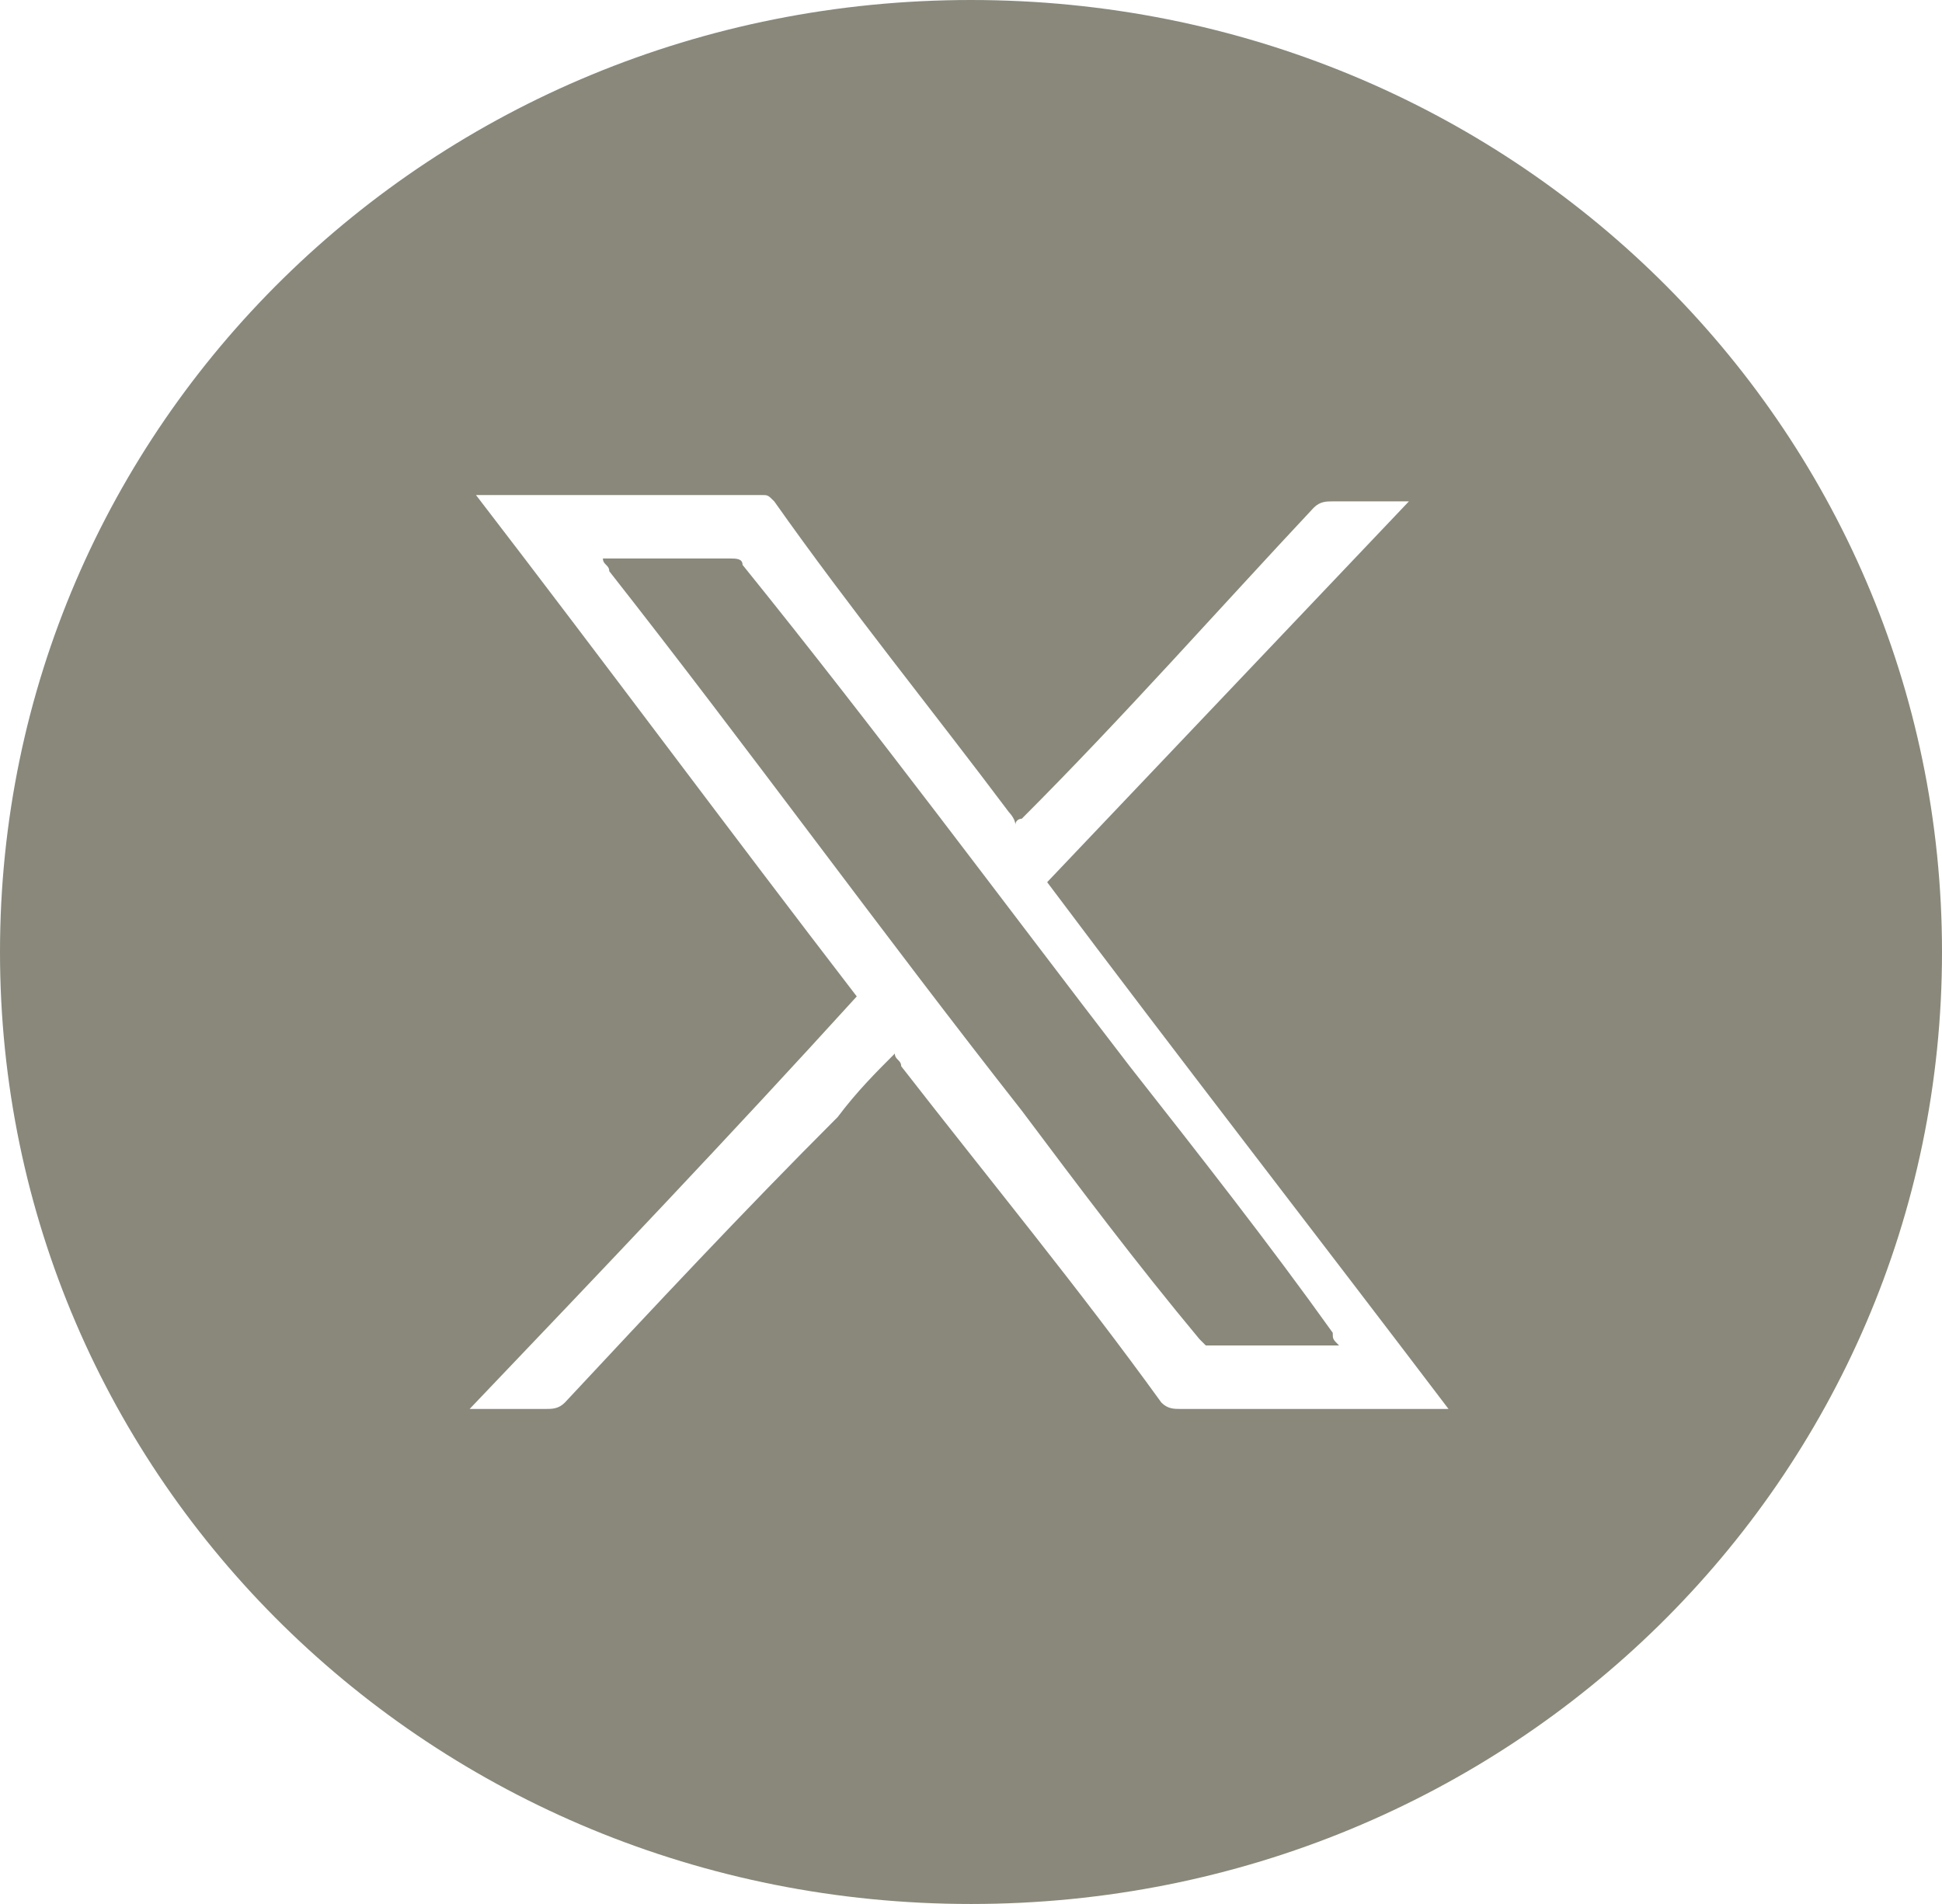 <?xml version="1.0" encoding="utf-8"?>
<!-- Generator: Adobe Illustrator 24.0.1, SVG Export Plug-In . SVG Version: 6.00 Build 0)  -->
<svg version="1.1" id="Layer_1" xmlns="http://www.w3.org/2000/svg" xmlns:xlink="http://www.w3.org/1999/xlink" x="0px" y="0px"
	 viewBox="0 0 30.6 30" style="enable-background:new 0 0 30.6 30;" xml:space="preserve">
<style type="text/css">
	.st0{fill:#89887B;}
</style>
<path class="st0" d="M11.5,8.8h-2c0,0.1,0.1,0.1,0.1,0.2c2.2,2.8,4.3,5.7,6.5,8.5c0.9,1.2,1.8,2.4,2.8,3.6c0,0,0.1,0.1,0.1,0.1
	c0.7,0,1.3,0,2.1,0C21,21.1,21,21.1,21,21c-1-1.4-2.1-2.8-3.2-4.2c-2-2.6-4-5.3-6.1-7.9C11.7,8.8,11.6,8.8,11.5,8.8z M23,22.2
	c-1.4,0-2.9,0-4.4,0c-0.1,0-0.2,0-0.3-0.1c-1.3-1.8-2.7-3.5-4.1-5.3c0-0.1-0.1-0.1-0.1-0.2c-0.3,0.3-0.6,0.6-0.9,1
	c-1.5,1.5-2.9,3-4.3,4.5c-0.1,0.1-0.2,0.1-0.3,0.1c-0.4,0-0.8,0-1.2,0c2.1-2.2,4.1-4.3,6.1-6.5c-2-2.6-4-5.3-6-7.9
	c0.1,0,0.1,0,0.1,0H12c0.1,0,0.1,0,0.2,0.1c1.2,1.7,2.5,3.3,3.7,4.9c0,0,0.1,0.1,0.1,0.2c0-0.1,0.1-0.1,0.1-0.1
	c1.6-1.6,3.1-3.3,4.6-4.9c0.1-0.1,0.2-0.1,0.3-0.1h1c0,0,0.1,0,0.2,0c-1.9,2-3.8,4-5.7,6c2.1,2.8,4.2,5.5,6.4,8.4H23L23,22.2z
	 M15.3,0C6.8,0,0,6.7,0,15c0,8.3,6.8,15,15.3,15c8.5,0,15.3-6.7,15.3-15C30.6,6.7,23.8,0,15.3,0z"/>
</svg>
